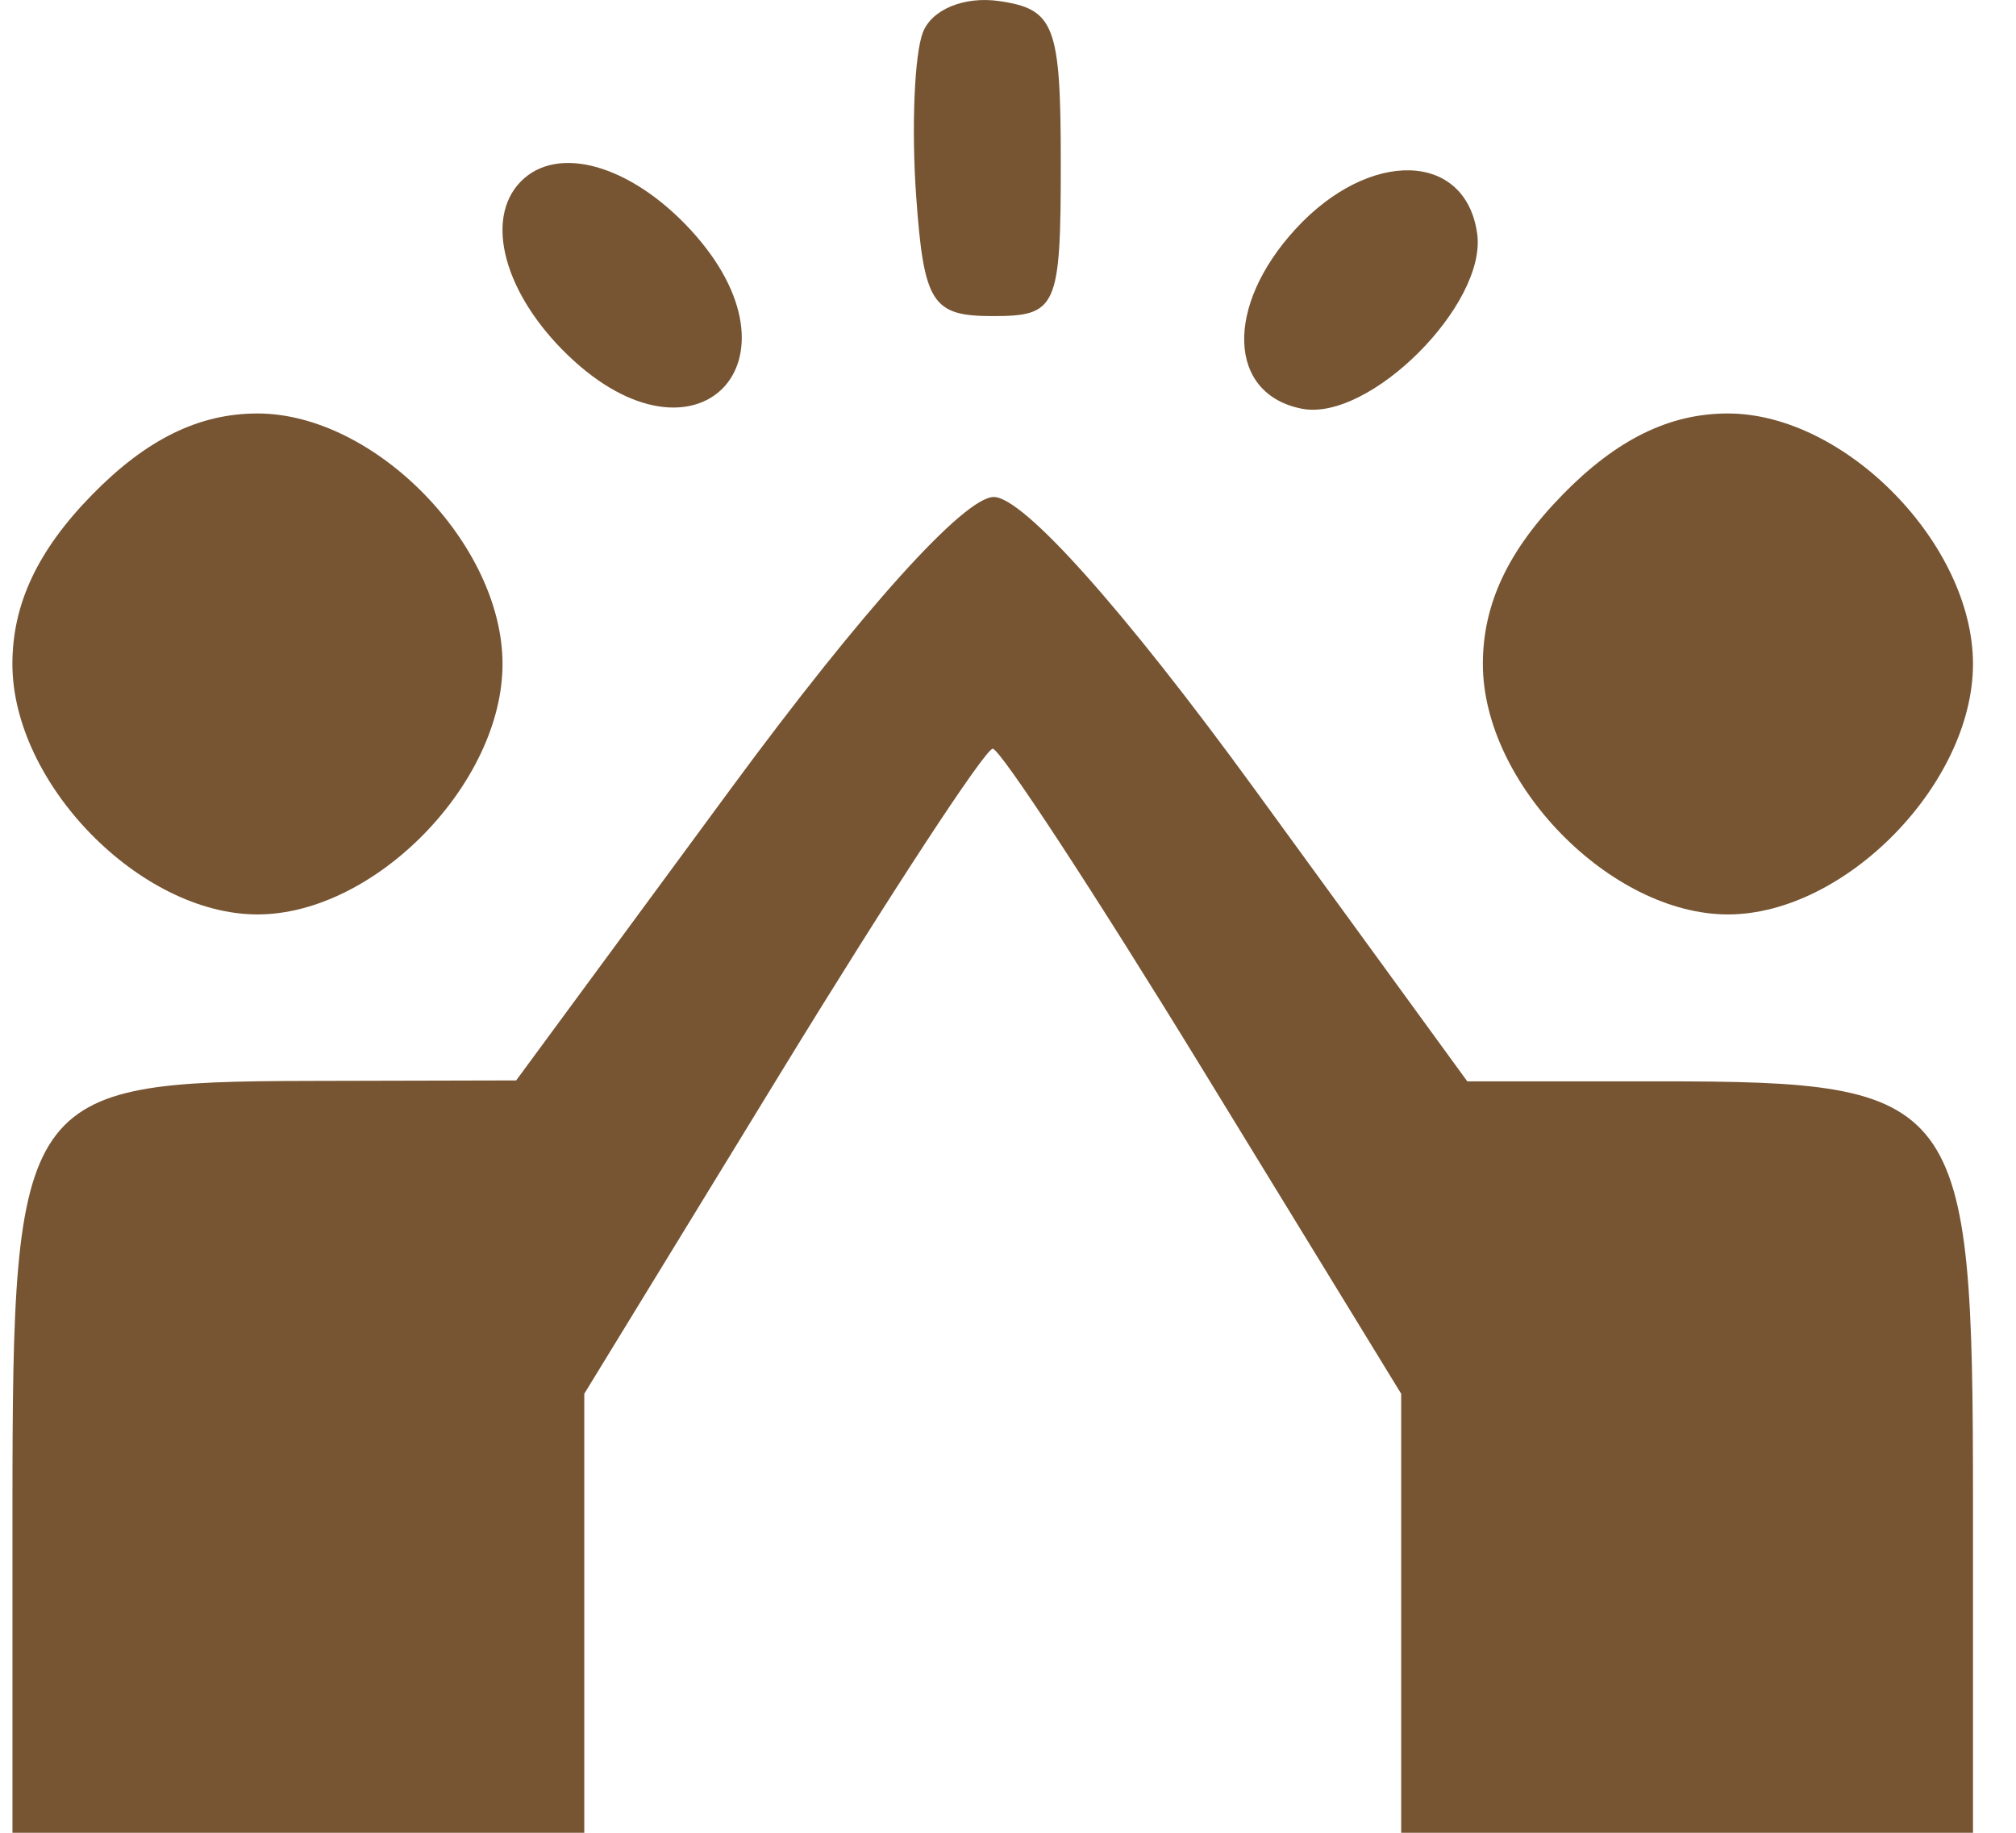 <svg xmlns="http://www.w3.org/2000/svg" width="33" height="30" fill="none"><path fill="#753" fill-rule="evenodd" d="M15.105.535c-.137.364-.186 1.557-.11 2.651.126 1.779.258 1.988 1.255 1.988 1.053 0 1.114-.137 1.114-2.505 0-2.253-.101-2.52-1.005-2.651-.576-.084-1.111.137-1.254.517ZM8.524 2.972c-.603.616-.268 1.844.777 2.847 2.1 2.017 3.981.094 2.008-2.052-.982-1.068-2.183-1.41-2.785-.795Zm12.684.776c-1.163 1.265-1.114 2.703.101 2.942 1.105.218 3.033-1.708 2.871-2.866-.189-1.348-1.766-1.389-2.972-.076ZM1.506 8.1C.616 9.009.203 9.888.203 10.868c0 1.96 2.094 4.1 4.012 4.1 1.917 0 4.011-2.14 4.011-4.1 0-1.96-2.094-4.1-4.011-4.1-.96 0-1.82.423-2.709 1.332Zm24.07 0c-.89.909-1.303 1.788-1.303 2.768 0 1.96 2.094 4.1 4.012 4.1 1.917 0 4.011-2.14 4.011-4.1 0-1.96-2.094-4.1-4.011-4.1-.96 0-1.82.423-2.71 1.332Zm-13.613 4.81-3.514 4.775-3.385.008c-4.72.011-4.86.212-4.86 6.99V30h9.36v-7.186l3.231-5.28c1.777-2.903 3.332-5.278 3.455-5.278.122 0 1.677 2.375 3.454 5.279l3.232 5.279V30h9.36v-5.44c0-6.615-.182-6.86-5.13-6.86h-3.148l-3.481-4.782c-2.136-2.934-3.787-4.783-4.27-4.783-.483 0-2.16 1.861-4.304 4.775Z" clip-rule="evenodd"/></svg>